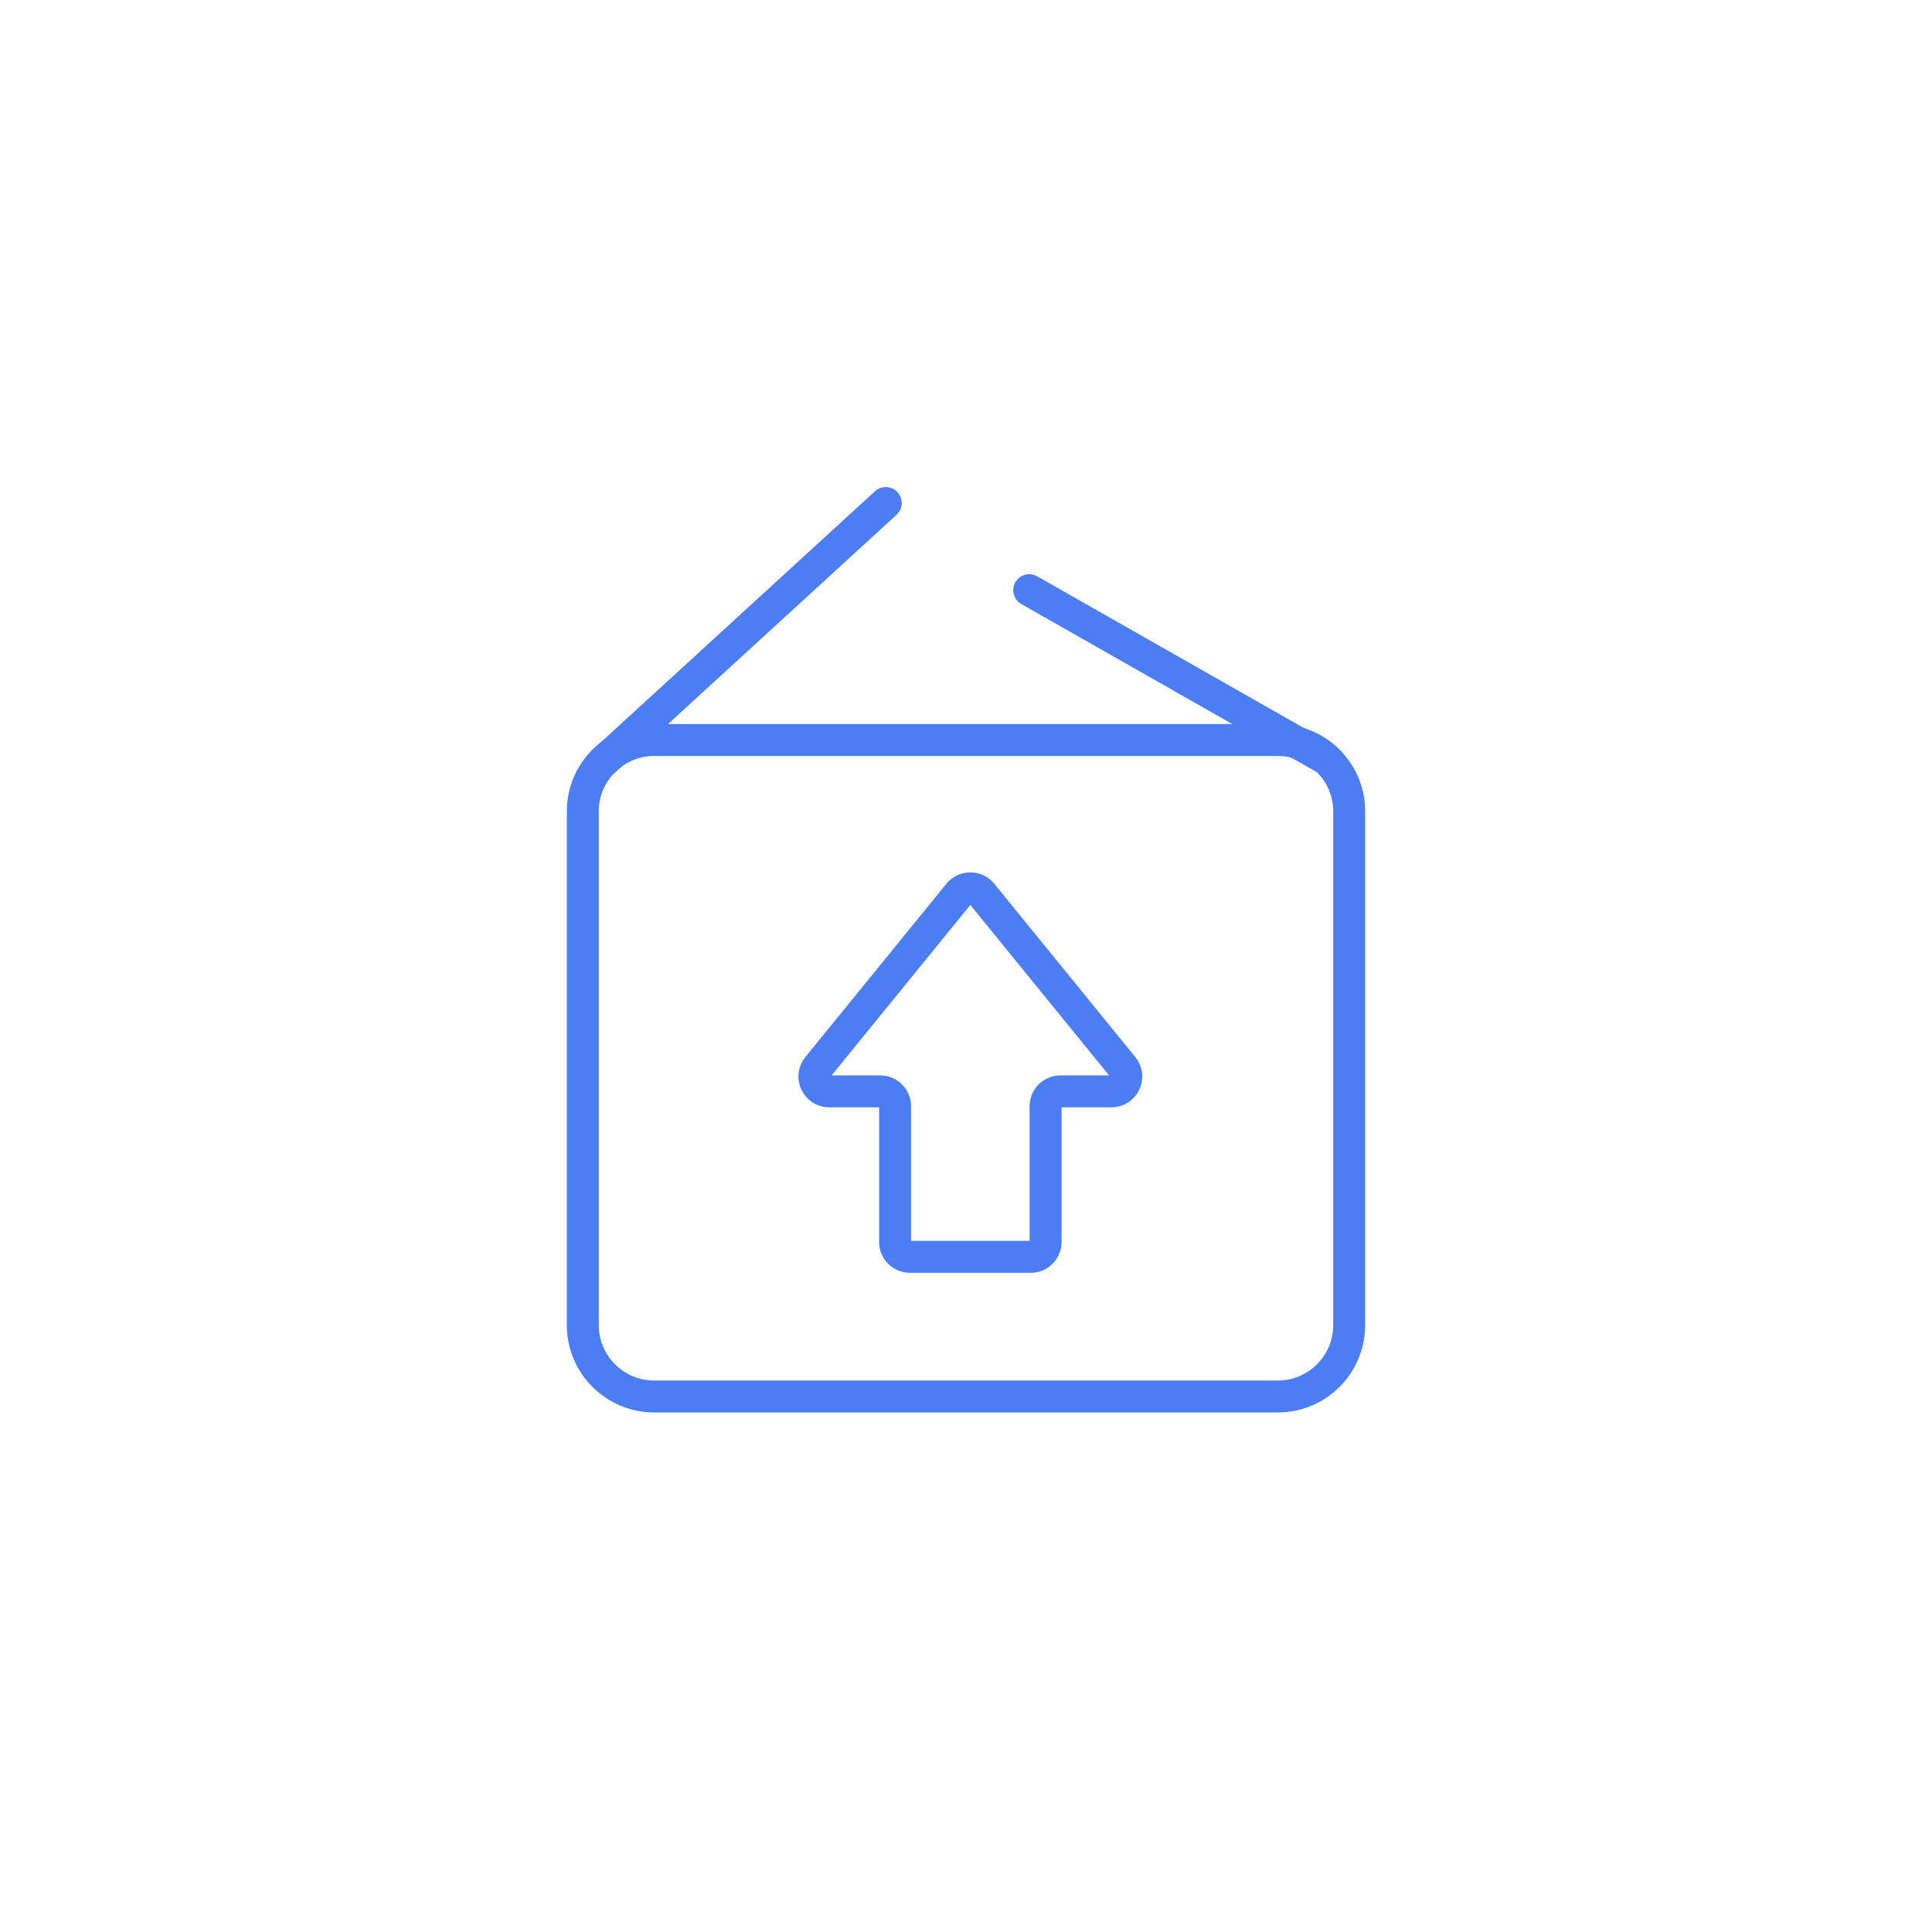 <svg xmlns="http://www.w3.org/2000/svg" width="121" height="120" viewBox="0 0 121 120" fill="none"><path fill-rule="evenodd" clip-rule="evenodd" d="M80.028 87.451H40.972C38.503 87.451 36.5 85.448 36.5 82.979V50.813C36.5 48.344 38.503 46.341 40.972 46.341H80.028C82.497 46.341 84.5 48.344 84.5 50.813V82.979C84.5 85.448 82.497 87.451 80.028 87.451Z" stroke="#4C7DF3" stroke-width="2" stroke-linecap="round"></path><path d="M37.869 47.62L55.474 31.5" stroke="#4C7DF3" stroke-width="2" stroke-linecap="round"></path><path d="M83.064 47.538L64.46 36.958" stroke="#4C7DF3" stroke-width="2" stroke-linecap="round"></path><path fill-rule="evenodd" clip-rule="evenodd" d="M70.328 66.827L61.492 55.971C61.12 55.515 60.422 55.515 60.049 55.971L51.214 66.827C50.72 67.437 51.152 68.344 51.934 68.344H55.128C55.641 68.344 56.058 68.761 56.058 69.274V77.775C56.058 78.29 56.475 78.705 56.988 78.705H64.554C65.067 78.705 65.484 78.29 65.484 77.775V69.274C65.484 68.761 65.9 68.344 66.413 68.344H69.608C70.39 68.344 70.824 67.437 70.328 66.827Z" stroke="#4C7DF3" stroke-width="2" stroke-linecap="round"></path></svg>
